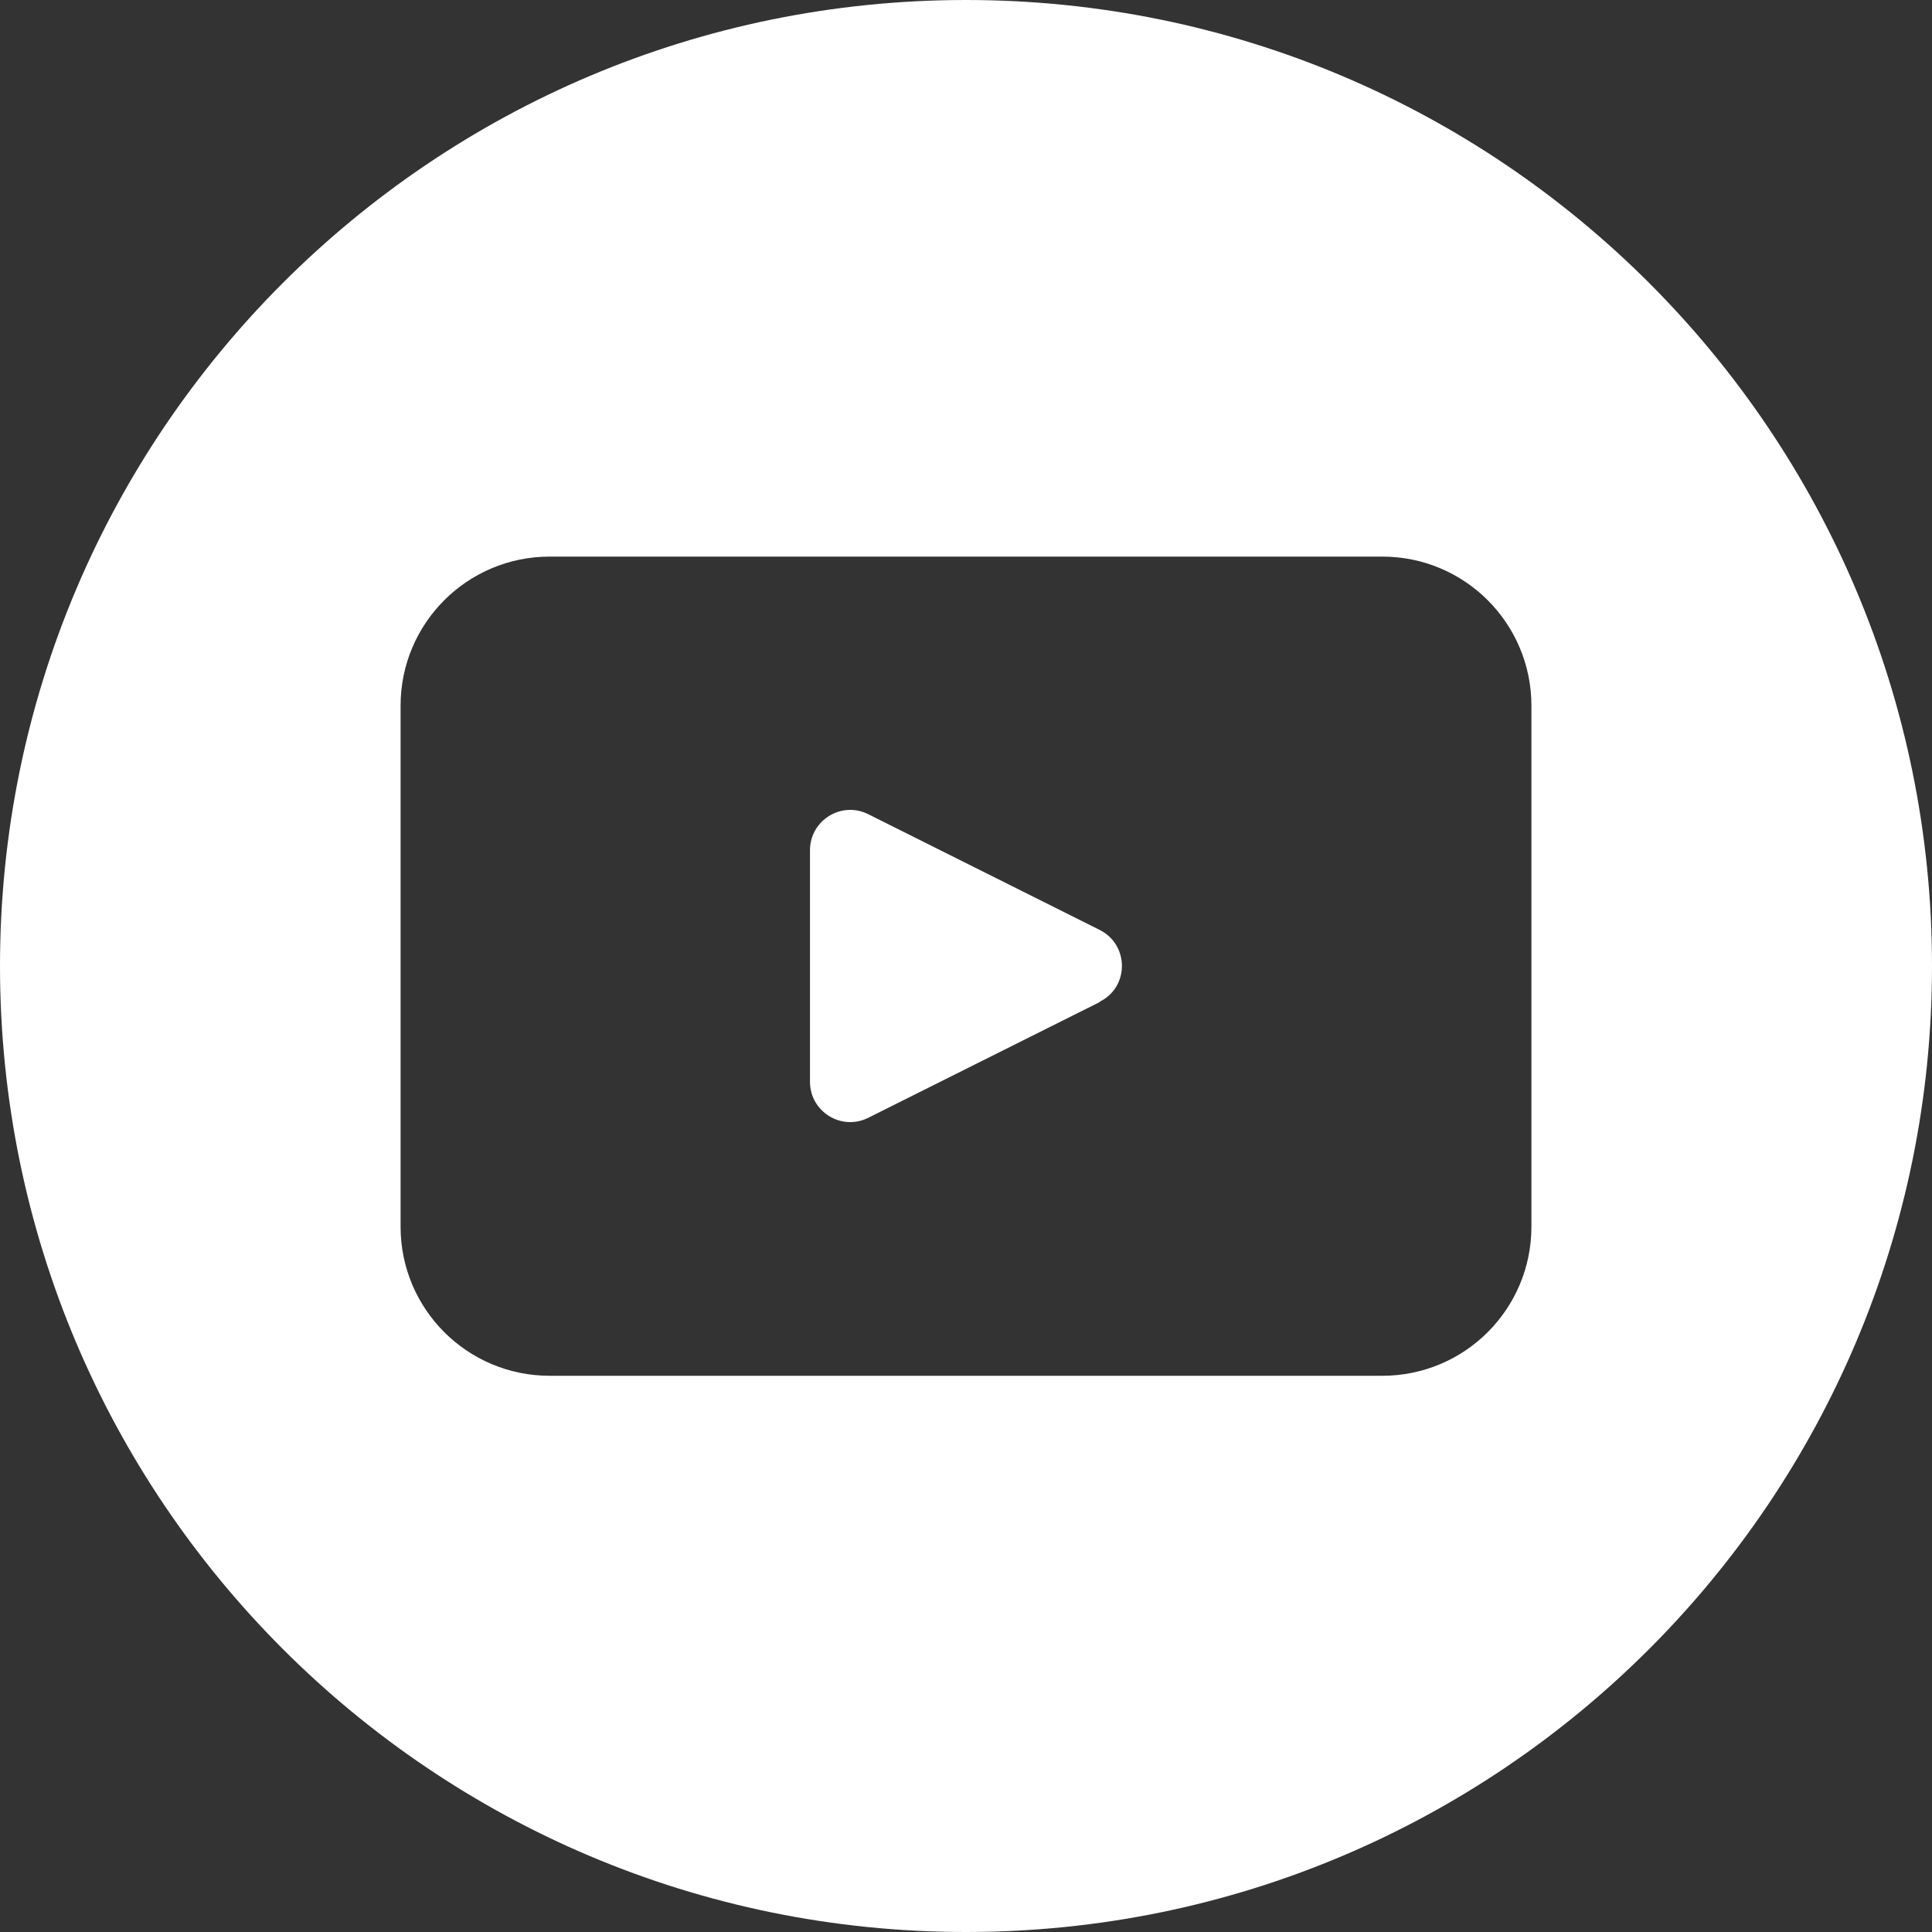 <?xml version="1.0" encoding="UTF-8"?>
<svg id="_レイヤー_2" data-name="レイヤー 2" xmlns="http://www.w3.org/2000/svg" width="50.4" height="50.4" viewBox="0 0 50.4 50.4">
  <rect x="0" y="0" width="50.4" height="50.4" fill="#333333" stroke="none"/>
  <g id="_レイヤー_1-2" data-name="レイヤー 1">
    <path d="M50.4,25.2c0,13.92-11.28,25.2-25.2,25.2h0C11.28,50.4,0,39.12,0,25.2h0C0,11.28,11.28,0,25.2,0h0c13.92,0,25.2,11.28,25.2,25.2h0ZM36.06,14.52H14.34c-2.15,0-3.89,1.74-3.89,3.89v13.59c0,2.15,1.74,3.89,3.89,3.89h21.72c2.15,0,3.89-1.74,3.89-3.89v-13.59c0-2.15-1.74-3.89-3.89-3.89ZM28.69,26.14l-6.04,3.02c-.7.35-1.52-.16-1.52-.94v-6.04c0-.78.82-1.29,1.52-.94l6.04,3.02c.77.39.77,1.49,0,1.87Z" fill="#fff"/>
  </g>
</svg>